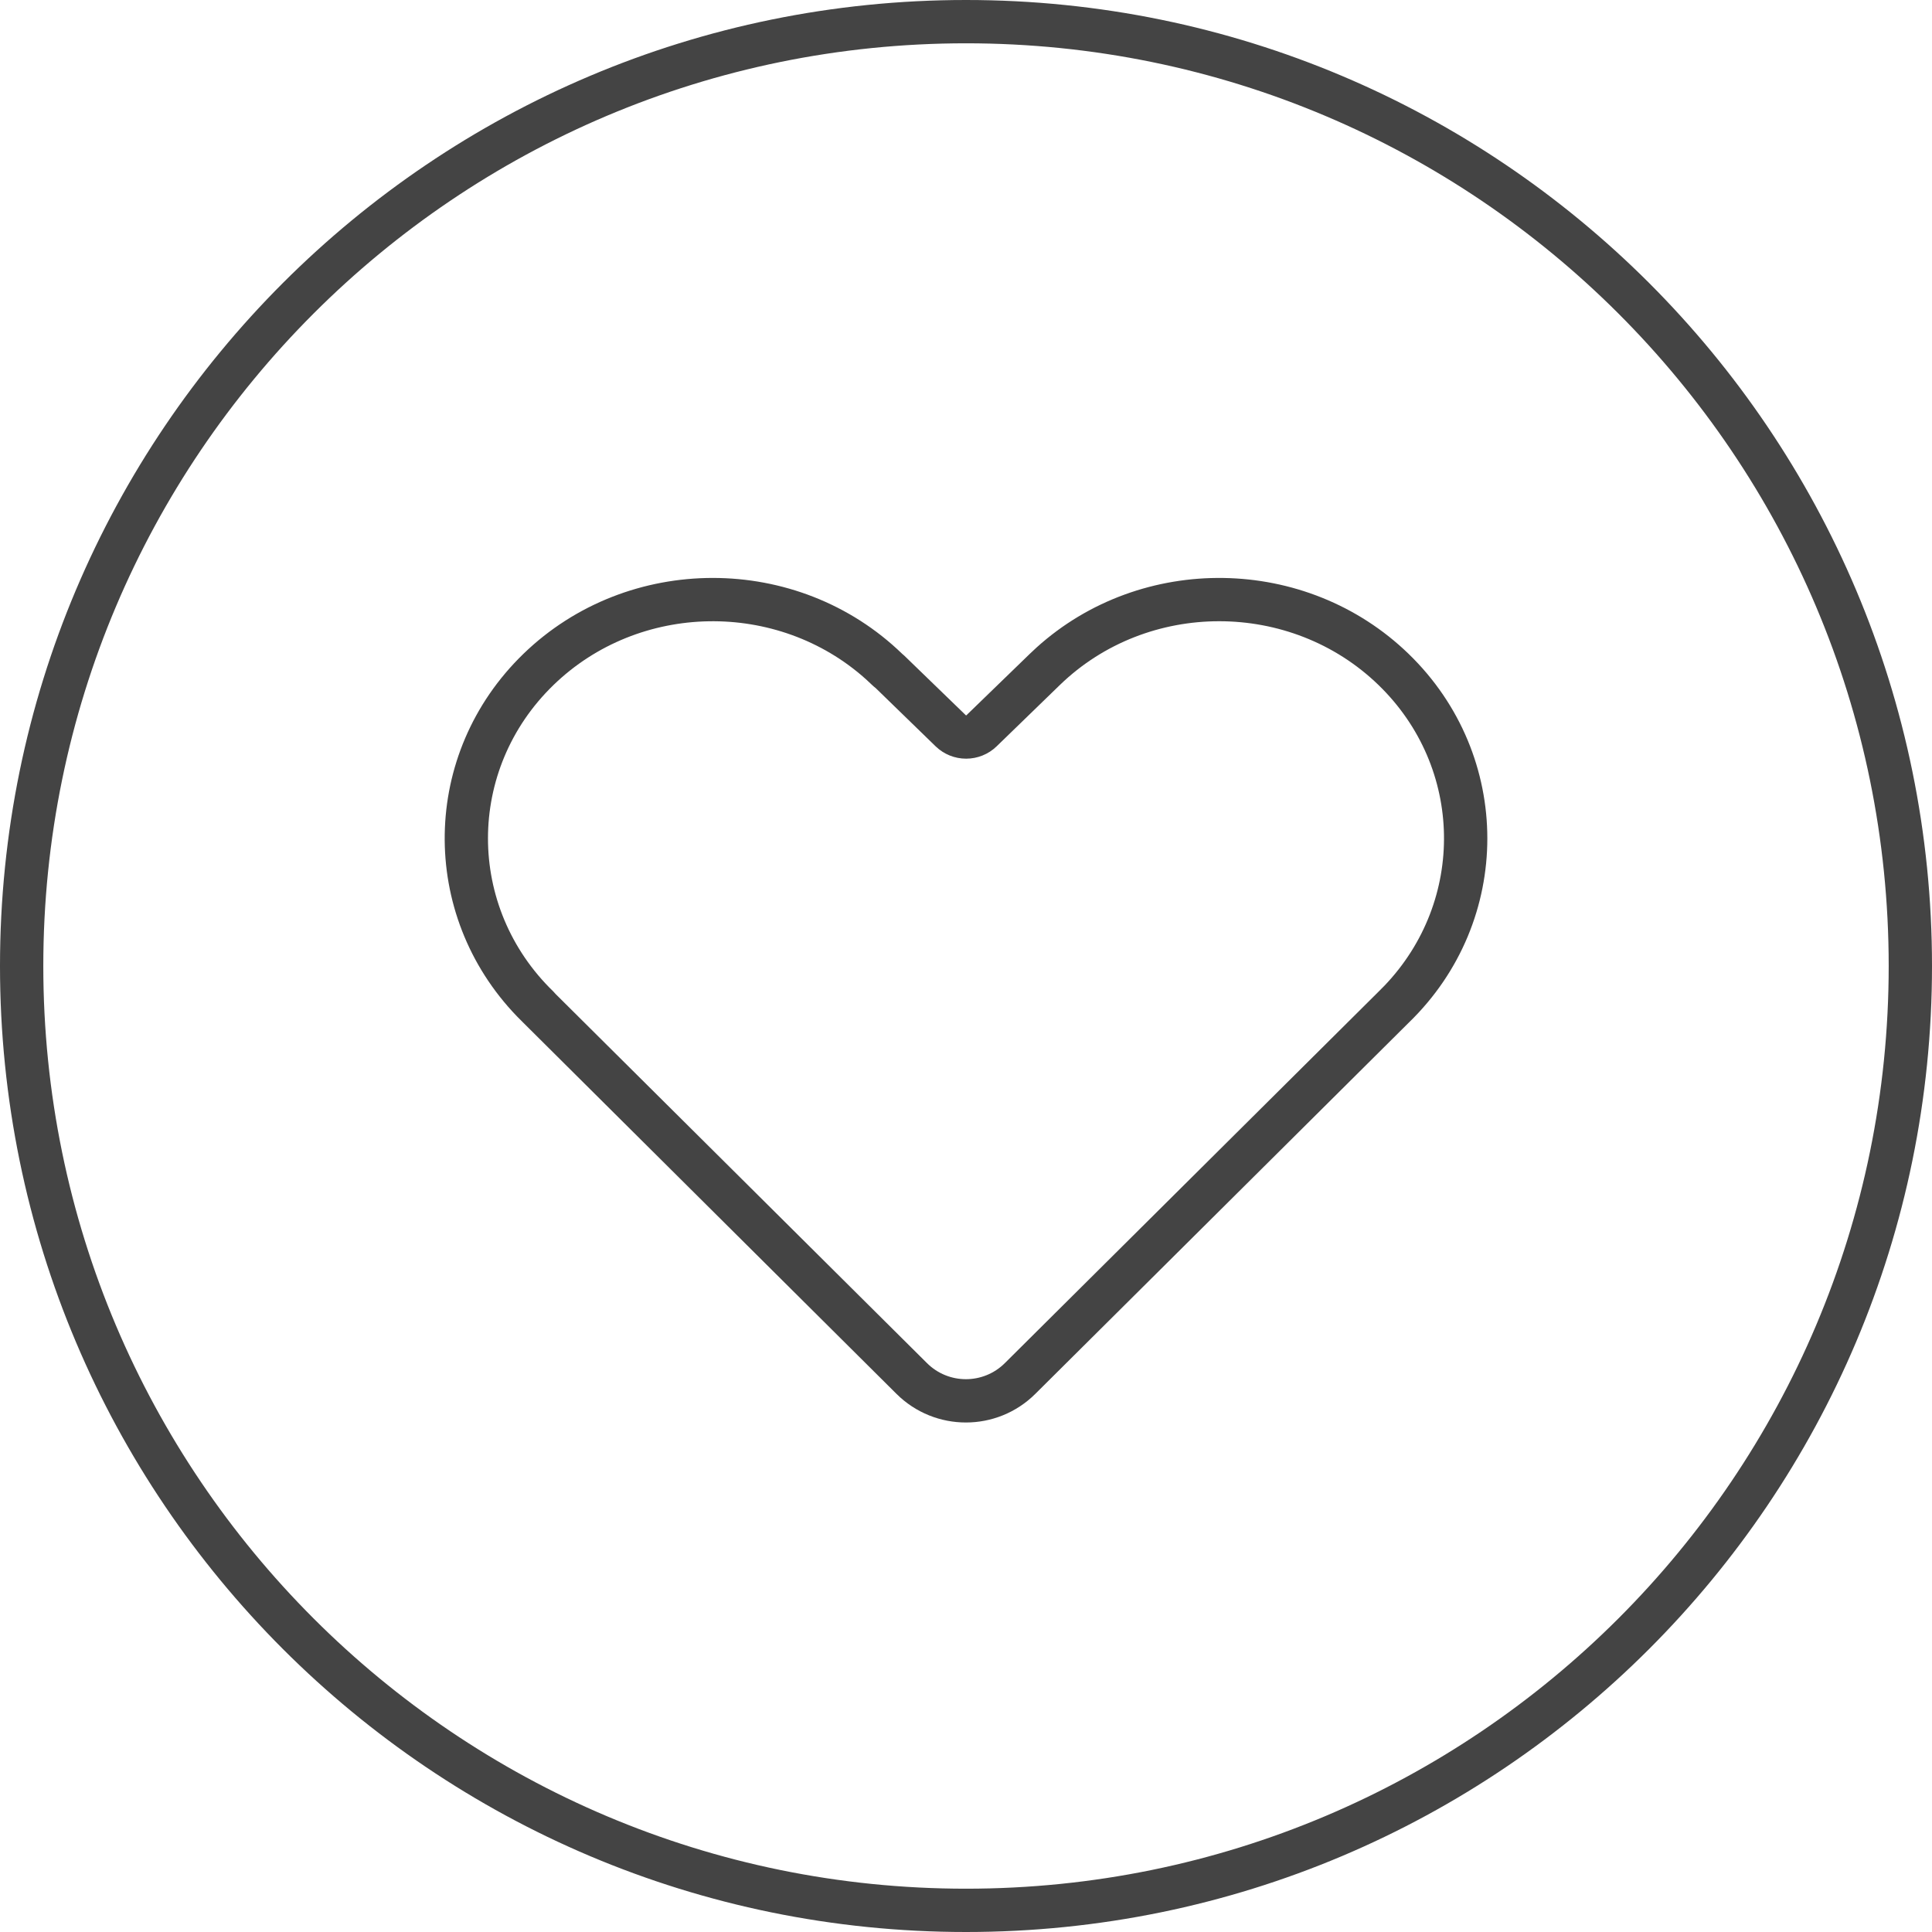 <?xml version="1.0" encoding="UTF-8"?>
<svg width="58px" height="58px" viewBox="0 0 58 58" version="1.1" xmlns="http://www.w3.org/2000/svg" xmlns:xlink="http://www.w3.org/1999/xlink">
    <!-- Generator: Sketch 63.1 (92452) - https://sketch.com -->
    <title>vrijetijd-s</title>
    <desc>Created with Sketch.</desc>
    <g id="Page-1" stroke="none" stroke-width="1" fill="none" fill-rule="evenodd">
        <g id="Extra-iconen-Hegeman-Bouwteam-outlines" transform="translate(-275, -599)" fill="#444444" fill-rule="nonzero">
            <g id="vrijetijd-s" transform="translate(275, 599)">
                <path d="M29,0 C45.016,0 58,12.984 58,29 C58,45.016 45.016,58 29,58 C12.984,58 0,45.016 0,29 C0,12.984 12.984,0 29,0 Z M29,1.3 C13.702,1.3 1.3,13.702 1.3,29 C1.3,44.298 13.702,56.7 29,56.7 C44.298,56.7 56.7,44.298 56.7,29 C56.7,13.702 44.298,1.3 29,1.3 Z" id="Oval-Copy-13"></path>
                <path d="M15.712,19.63 C12.628,22.618 12.564,27.447 15.52,30.512 L15.713,30.706 L26.912,41.844 C28.066,42.991 29.929,42.991 31.082,41.844 L42.296,30.697 C45.437,27.654 45.437,22.681 42.288,19.63 C39.217,16.655 34.269,16.592 31.118,19.439 L30.914,19.63 L29.01,21.475 L28.998,21.475 L27.143,19.679 L27.086,19.63 C23.947,16.59 18.851,16.59 15.712,19.63 Z M41.383,20.564 C43.945,23.045 44.004,27.04 41.562,29.592 L41.357,29.798 L30.166,40.922 C29.519,41.565 28.475,41.565 27.829,40.922 L16.679,29.84 L16.614,29.768 C13.994,27.231 13.994,23.104 16.617,20.564 C19.188,18.073 23.343,18.014 25.99,20.386 L26.181,20.564 C26.216,20.598 26.239,20.617 26.291,20.659 L28.09,22.407 C28.335,22.644 28.663,22.776 29.004,22.776 C29.346,22.776 29.674,22.643 29.918,22.407 L31.819,20.563 C34.453,18.012 38.75,18.012 41.383,20.564 Z"></path>
            </g>
        </g>
    </g>
</svg>
